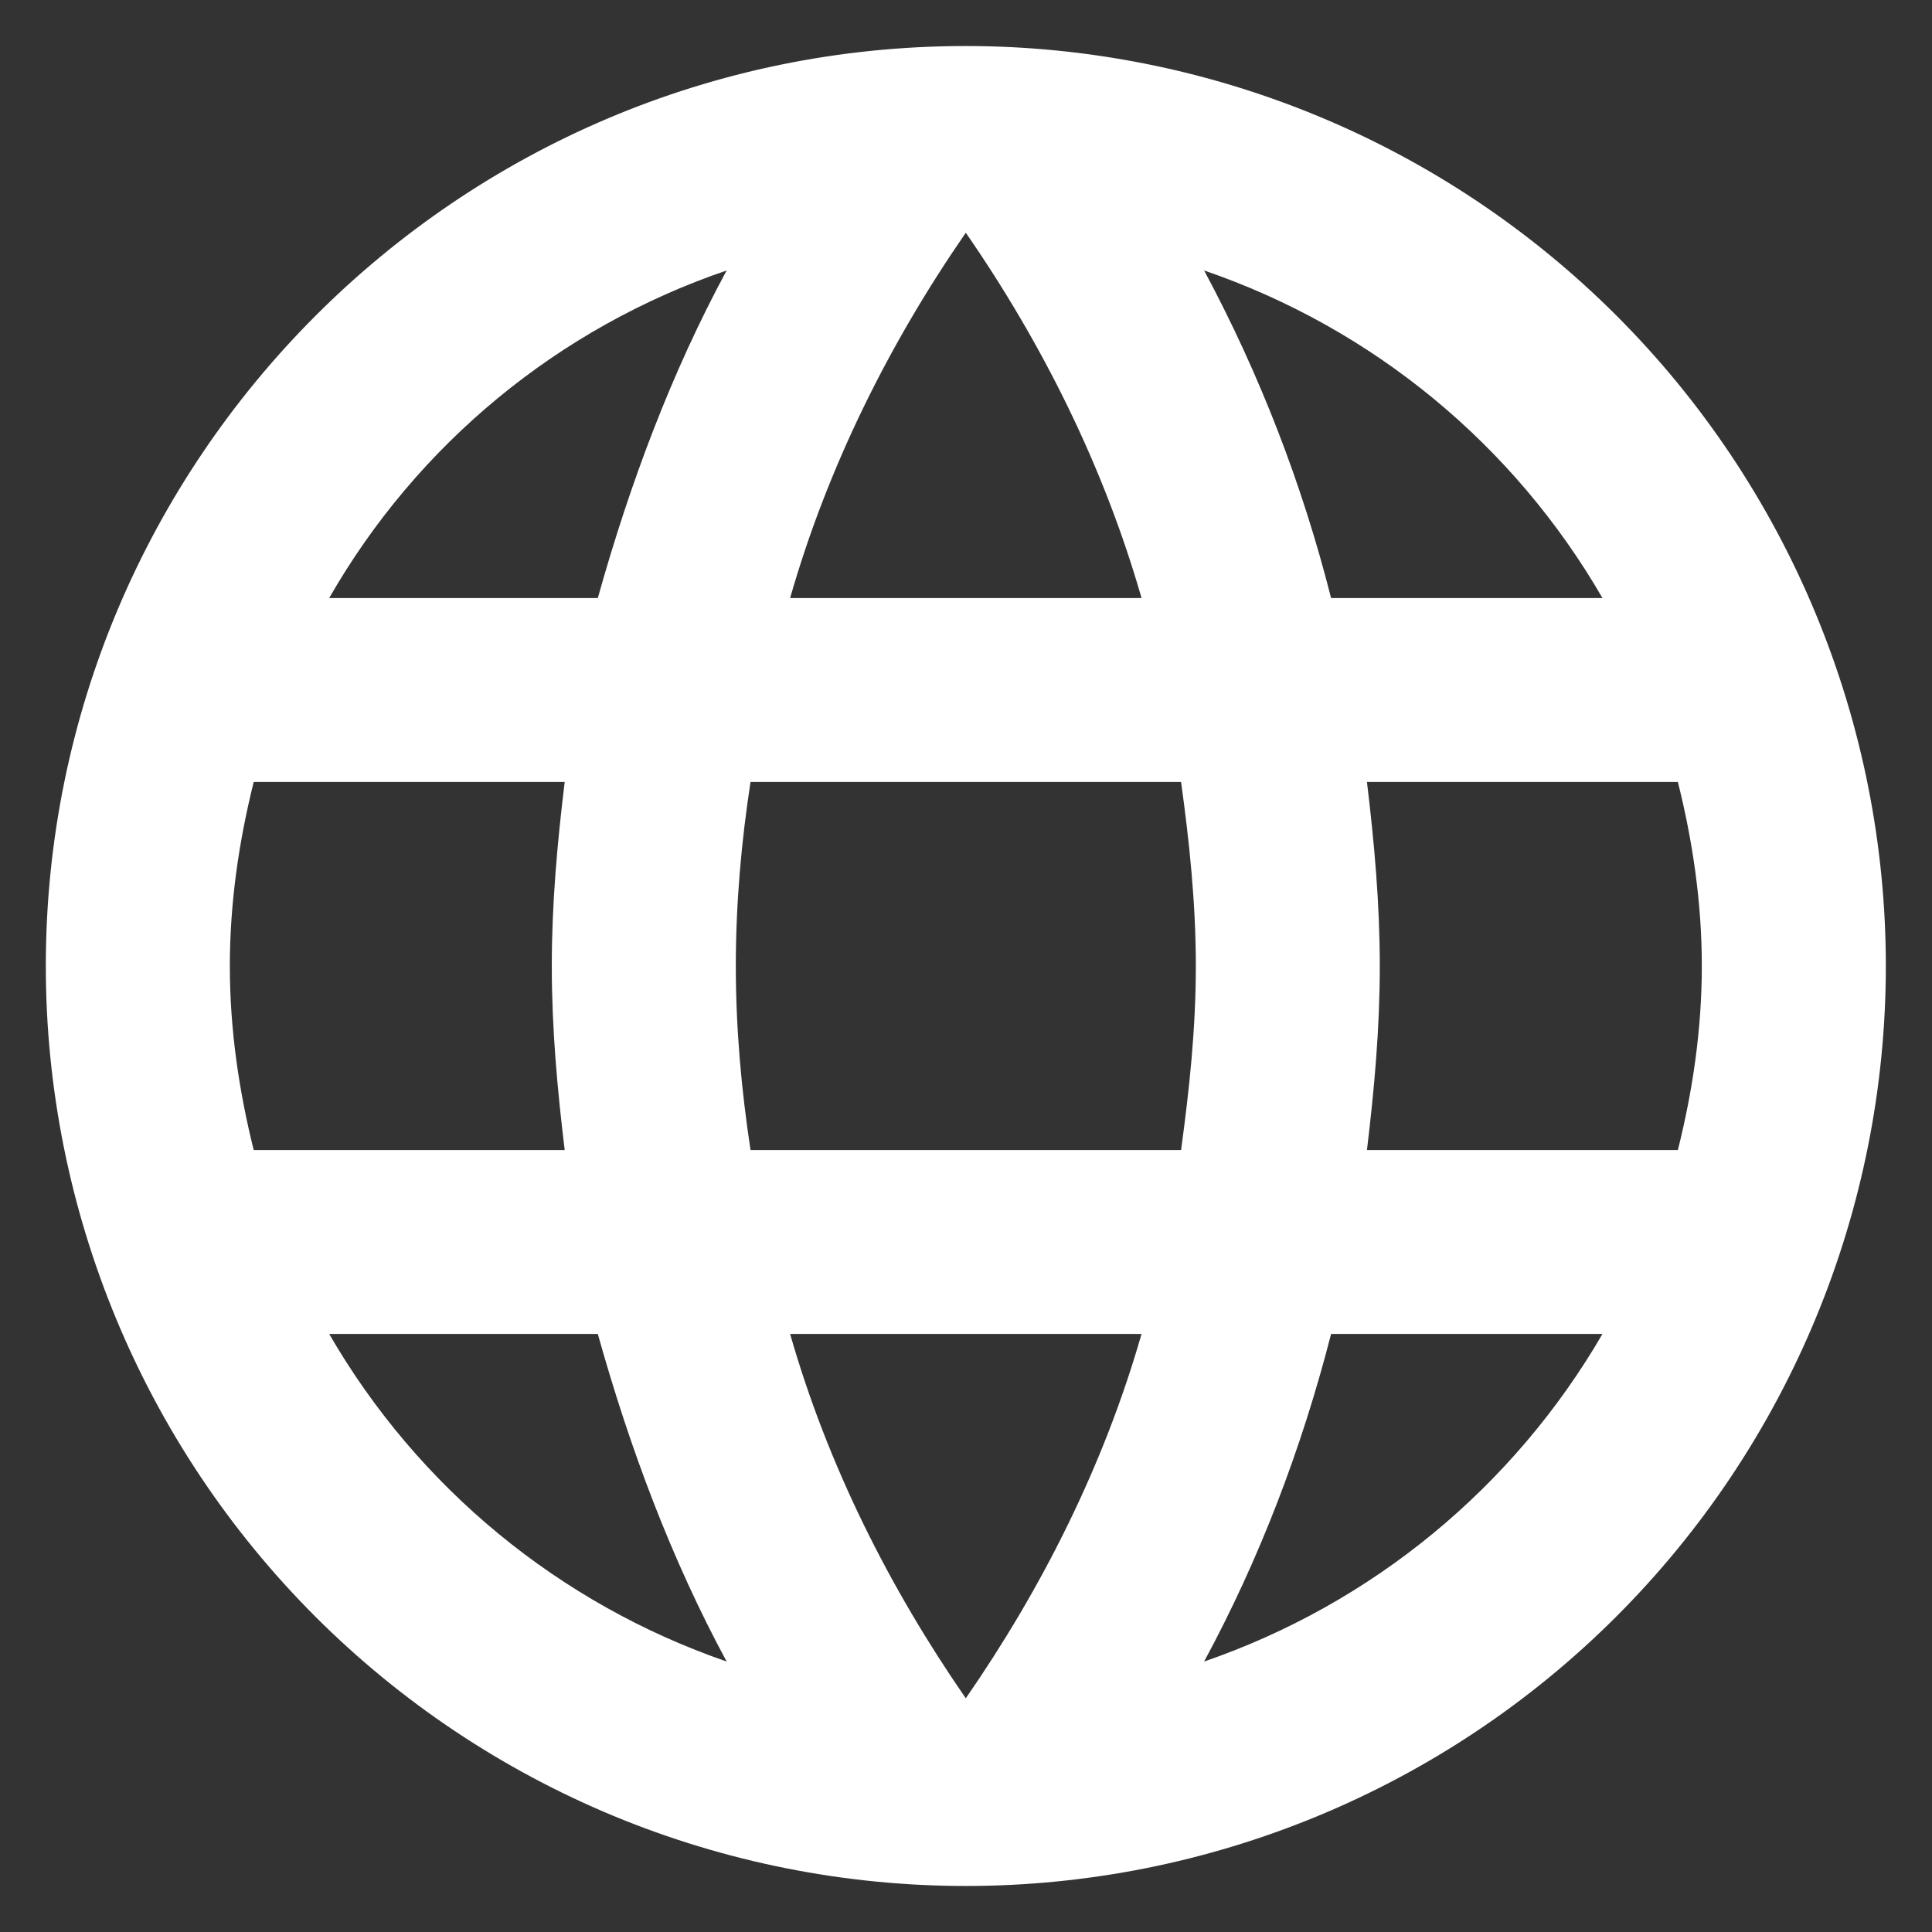 <svg width="28" height="28" viewBox="0 0 28 28" fill="none" xmlns="http://www.w3.org/2000/svg">
<rect x="0" y="0" width="28" height="28" fill="#333333" stroke="none"/>
<path d="M19.811 16.667C19.917 15.787 19.997 14.907 19.997 14C19.997 13.093 19.917 12.213 19.811 11.333H24.317C24.531 12.187 24.664 13.08 24.664 14C24.664 14.92 24.531 15.813 24.317 16.667M17.451 24.08C18.251 22.6 18.864 21 19.291 19.333H23.224C21.932 21.558 19.883 23.243 17.451 24.08ZM17.117 16.667H10.877C10.744 15.787 10.664 14.907 10.664 14C10.664 13.093 10.744 12.2 10.877 11.333H17.117C17.237 12.2 17.331 13.093 17.331 14C17.331 14.907 17.237 15.787 17.117 16.667ZM13.997 24.613C12.891 23.013 11.997 21.24 11.451 19.333H16.544C15.997 21.24 15.104 23.013 13.997 24.613ZM8.664 8.667H4.771C6.049 6.436 8.097 4.749 10.531 3.92C9.731 5.4 9.131 7 8.664 8.667ZM4.771 19.333H8.664C9.131 21 9.731 22.6 10.531 24.08C8.102 23.242 6.057 21.557 4.771 19.333ZM3.677 16.667C3.464 15.813 3.331 14.92 3.331 14C3.331 13.08 3.464 12.187 3.677 11.333H8.184C8.077 12.213 7.997 13.093 7.997 14C7.997 14.907 8.077 15.787 8.184 16.667M13.997 3.373C15.104 4.973 15.997 6.76 16.544 8.667H11.451C11.997 6.76 12.891 4.973 13.997 3.373ZM23.224 8.667H19.291C18.873 7.015 18.256 5.421 17.451 3.92C19.904 4.76 21.944 6.453 23.224 8.667ZM13.997 0.667C6.624 0.667 0.664 6.667 0.664 14C0.664 17.536 2.069 20.928 4.569 23.428C5.807 24.666 7.277 25.648 8.895 26.319C10.513 26.988 12.246 27.333 13.997 27.333C17.534 27.333 20.925 25.929 23.425 23.428C25.926 20.928 27.331 17.536 27.331 14C27.331 12.249 26.986 10.515 26.316 8.898C25.646 7.28 24.664 5.81 23.425 4.572C22.187 3.334 20.718 2.352 19.1 1.682C17.482 1.012 15.748 0.667 13.997 0.667Z" fill="white"/>
</svg>
